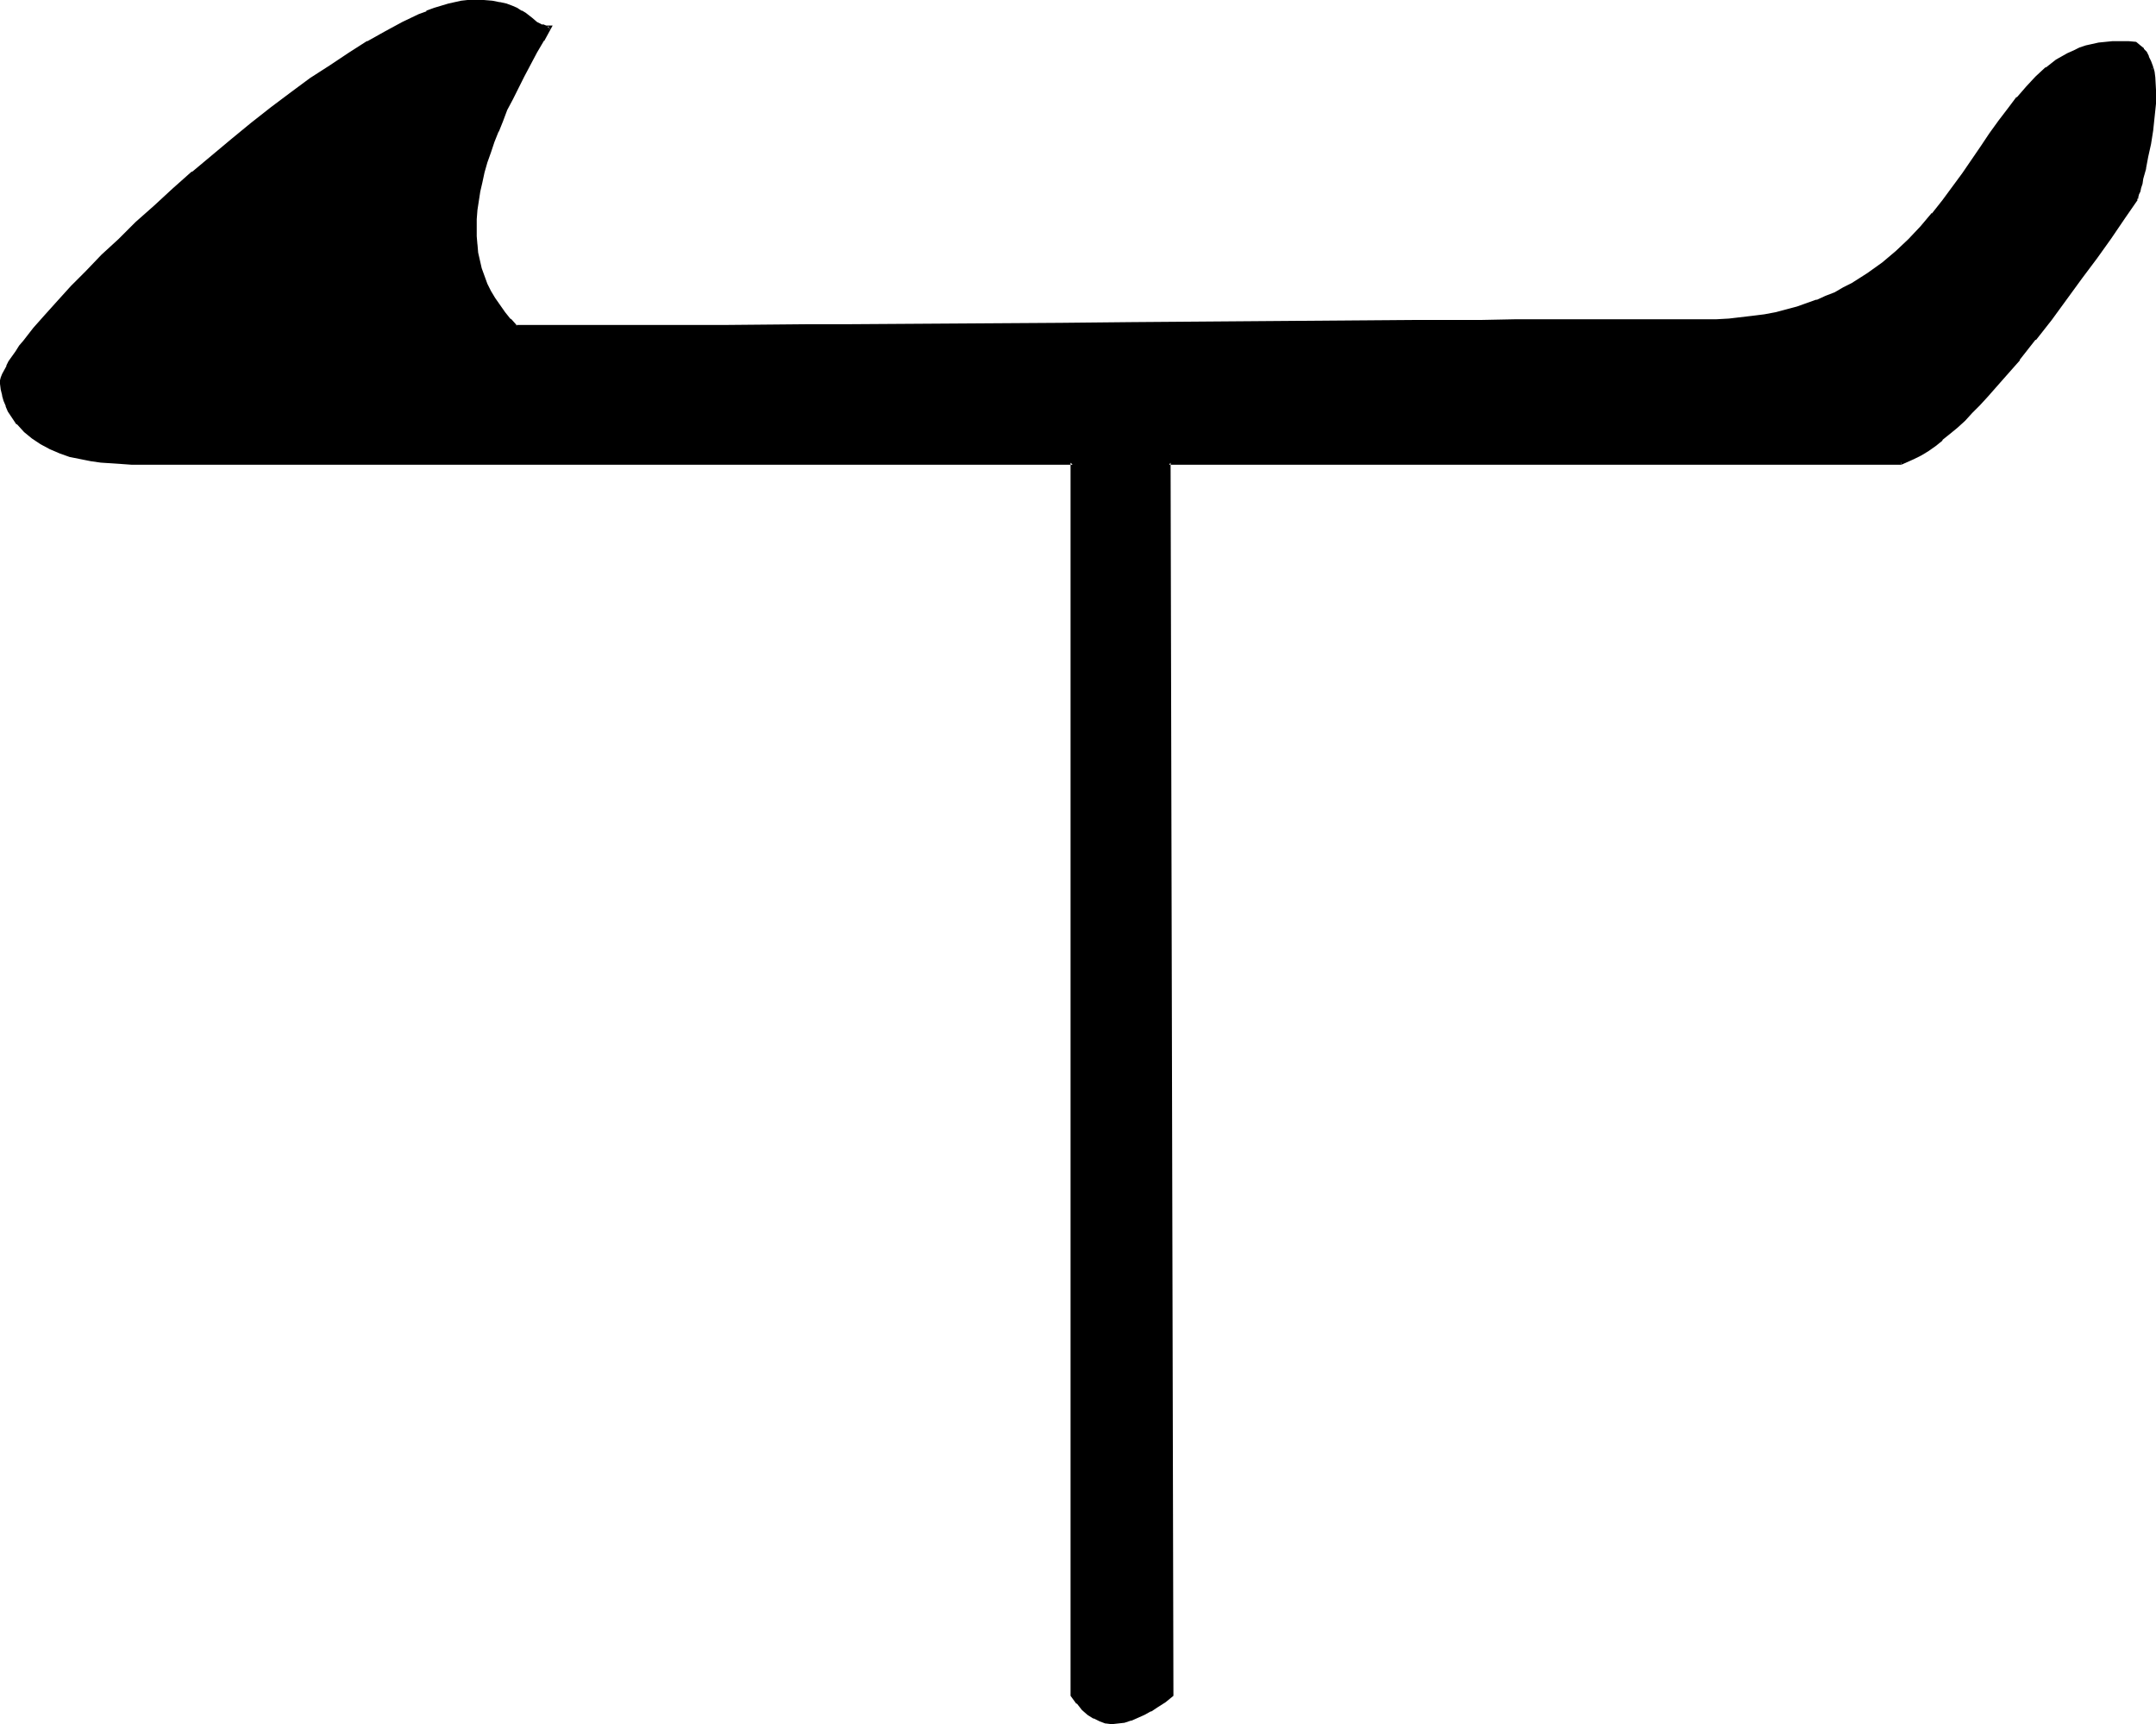 <?xml version="1.0" encoding="UTF-8" standalone="no"?>
<svg
   version="1.0"
   width="129.937mm"
   height="103.91mm"
   id="svg3"
   sodipodi:docname="Magi H.wmf"
   xmlns:inkscape="http://www.inkscape.org/namespaces/inkscape"
   xmlns:sodipodi="http://sodipodi.sourceforge.net/DTD/sodipodi-0.dtd"
   xmlns="http://www.w3.org/2000/svg"
   xmlns:svg="http://www.w3.org/2000/svg">
  <sodipodi:namedview
     id="namedview3"
     pagecolor="#ffffff"
     bordercolor="#000000"
     borderopacity="0.25"
     inkscape:showpageshadow="2"
     inkscape:pageopacity="0.0"
     inkscape:pagecheckerboard="0"
     inkscape:deskcolor="#d1d1d1"
     inkscape:document-units="mm" />
  <defs
     id="defs1">
    <pattern
       id="WMFhbasepattern"
       patternUnits="userSpaceOnUse"
       width="6"
       height="6"
       x="0"
       y="0" />
  </defs>
  <path
     style="fill:#000000;fill-opacity:1;fill-rule:evenodd;stroke:none"
     d="M 432.926,105.374 H 312.049 266.317 l 0.485,280.728 -1.616,1.293 -1.616,0.97 -1.616,0.97 -1.454,0.97 -1.454,0.646 -1.616,0.646 -1.454,0.323 -1.293,0.323 h -1.454 l -1.293,-0.162 -1.293,-0.323 -1.293,-0.646 -1.293,-0.808 -1.293,-1.131 -1.131,-1.293 -1.293,-1.778 V 105.374 H 30.058 l -2.262,-0.162 h -2.424 l -2.262,-0.162 -2.424,-0.485 -2.262,-0.323 -2.424,-0.646 -2.262,-0.808 -2.262,-0.808 L 9.373,100.849 7.595,99.556 5.818,98.101 4.202,96.485 2.747,94.546 2.262,93.415 1.778,92.445 1.293,91.152 0.808,90.021 0.646,88.728 0.323,87.435 0.485,86.788 0.646,86.142 0.808,85.334 1.293,84.526 1.778,83.556 l 0.646,-0.97 0.646,-1.131 0.808,-1.131 0.808,-1.293 1.131,-1.293 0.97,-1.293 1.131,-1.455 1.293,-1.455 1.293,-1.455 2.747,-3.232 3.232,-3.394 3.394,-3.394 3.555,-3.717 3.717,-3.556 4.04,-3.879 4.202,-3.717 4.202,-3.879 4.363,-3.879 9.05,-7.434 4.525,-3.717 4.525,-3.394 4.363,-3.394 4.525,-3.394 4.363,-2.909 4.363,-2.909 L 83.87,9.697 87.91,7.434 91.789,5.333 95.505,3.556 97.283,2.909 l 1.616,-0.646 1.778,-0.646 1.454,-0.323 1.616,-0.485 1.454,-0.162 1.293,-0.162 1.293,-0.162 2.262,0.162 1.939,0.162 1.778,0.323 1.616,0.323 1.131,0.485 1.131,0.485 0.97,0.485 0.808,0.485 1.454,1.131 1.293,0.97 0.646,0.323 0.646,0.323 0.808,0.162 0.97,0.162 -1.616,2.747 -1.616,2.747 -2.909,5.333 -1.454,2.747 -1.131,2.586 -1.293,2.424 -1.131,2.586 -0.97,2.263 -0.808,2.586 -0.97,2.263 -0.646,2.263 -0.646,2.263 -0.646,2.263 -0.485,2.101 -0.323,2.263 -0.323,1.939 -0.162,2.101 v 1.939 2.101 l 0.162,1.939 0.323,1.778 0.808,3.717 0.646,1.778 0.646,1.778 0.808,1.616 0.97,1.778 1.131,1.616 1.131,1.616 1.293,1.455 1.454,1.616 h 19.877 l 9.534,-0.162 h 18.584 9.05 l 8.888,-0.162 h 8.726 8.565 8.403 l 8.242,-0.162 h 8.242 l 16.16,-0.162 h 15.998 l 31.512,-0.323 h 15.675 l 15.998,-0.162 16.16,-0.162 h 8.08 16.806 8.403 17.453 l 3.07,-0.162 2.909,-0.162 2.909,-0.162 2.586,-0.323 2.747,-0.485 2.586,-0.485 2.424,-0.485 2.424,-0.808 2.262,-0.646 2.101,-0.808 2.262,-0.808 1.939,-0.97 2.101,-0.97 1.778,-1.131 3.717,-2.263 3.232,-2.424 3.232,-2.586 2.909,-2.747 2.747,-2.909 2.586,-3.071 2.424,-2.909 2.262,-3.232 2.262,-3.071 4.202,-5.98 2.101,-3.071 1.939,-2.747 2.101,-2.747 2.101,-2.586 2.101,-2.586 2.101,-2.101 2.262,-2.101 2.424,-1.778 2.424,-1.455 1.454,-0.646 1.293,-0.485 1.454,-0.485 1.454,-0.485 1.454,-0.323 1.454,-0.162 h 1.616 1.778 1.616 l 1.778,0.162 0.808,0.646 0.808,0.646 0.646,0.808 0.485,0.97 0.485,0.97 0.323,1.131 0.323,1.293 0.162,1.293 0.323,2.747 -0.162,3.071 -0.162,3.071 -0.485,3.071 -0.485,3.071 -0.485,2.747 -0.646,2.747 -0.646,2.263 -0.162,1.131 -0.323,0.97 -0.162,0.808 -0.323,0.646 v 0.646 l -0.162,0.323 -0.162,0.323 v 0 l -2.909,4.202 -3.07,4.364 -3.232,4.525 -3.232,4.687 -7.11,9.374 -3.555,4.687 -3.555,4.525 -3.717,4.202 -3.555,4.04 -1.778,1.939 -1.778,1.778 -1.616,1.778 -1.778,1.616 -1.778,1.455 -1.616,1.455 -1.616,1.131 -1.616,1.131 -1.454,0.97 -1.616,0.97 -1.454,0.646 z"
     id="path1" />
  <path
     style="fill:#000000;fill-opacity:1;fill-rule:evenodd;stroke:none"
     d="m 432.926,104.889 v 0 l -167.094,0.162 0.646,281.052 0.162,-0.323 -1.616,1.131 -1.778,1.131 -1.454,0.97 v 0 l -1.454,0.808 -1.616,0.808 -1.454,0.485 h 0.162 l -1.454,0.485 v 0 l -1.454,0.162 h 0.162 l -1.454,0.162 h 0.162 l -1.454,-0.323 h 0.162 l -1.454,-0.323 0.162,0.162 -1.293,-0.646 v 0 l -1.293,-0.808 h 0.162 l -1.293,-1.131 -1.293,-1.293 h 0.162 l -1.293,-1.616 0.162,0.162 -0.162,-281.052 -214.605,-0.162 h -2.262 l -2.424,-0.162 h 0.162 l -2.424,-0.162 -2.262,-0.323 -2.424,-0.485 v 0 l -2.262,-0.646 -2.262,-0.646 v 0 l -2.262,-0.97 -2.101,-0.97 H 9.696 L 7.757,99.233 v 0 l -1.778,-1.455 v 0 L 4.525,96.162 v 0 L 3.232,94.223 2.586,93.253 v 0 L 2.101,92.122 v 0.162 L 1.778,91.152 1.293,89.859 v 0 L 0.97,88.566 0.808,87.273 v 0.162 -0.646 0 L 0.97,86.142 1.293,85.495 H 1.131 l 0.97,-1.778 v 0 L 2.747,82.748 3.394,81.616 4.202,80.485 5.171,79.354 6.141,78.061 7.11,76.606 v 0 l 1.131,-1.293 1.293,-1.616 v 0.162 l 1.293,-1.455 2.747,-3.232 3.232,-3.394 3.394,-3.394 3.555,-3.717 3.717,-3.556 4.04,-3.879 4.202,-3.717 4.202,-3.879 4.363,-3.879 v 0 l 8.888,-7.434 4.525,-3.717 v 0.162 l 4.525,-3.556 4.525,-3.394 4.363,-3.232 4.525,-3.071 4.363,-2.909 4.04,-2.586 v 0 L 88.072,7.758 91.95,5.657 95.667,4.04 97.445,3.232 v 0 l 1.616,-0.485 1.616,-0.646 1.616,-0.485 1.454,-0.323 v 0 l 1.454,-0.323 1.454,-0.162 h -0.162 1.293 2.262 v 0 l 1.939,0.162 1.778,0.323 h -0.162 l 1.616,0.485 1.131,0.323 v 0 l 1.131,0.485 0.97,0.485 h -0.162 l 0.97,0.646 1.454,1.131 1.131,0.808 h 0.162 l 0.646,0.323 0.808,0.485 0.646,0.162 h 0.162 0.97 l -0.323,-0.646 -1.778,2.909 v 0 l -1.454,2.747 -3.07,5.333 -1.293,2.747 -1.293,2.424 -1.131,2.586 -1.131,2.586 -0.97,2.263 v 0.162 l -0.97,2.424 -0.808,2.263 -0.808,2.263 -0.646,2.263 -0.485,2.263 -0.485,2.263 v 0 l -0.485,2.101 -0.162,2.101 -0.162,2.101 v 0 l -0.162,1.939 0.162,2.101 v 1.939 0 l 0.323,1.939 v 0 l 0.808,3.717 0.646,1.778 v 0 l 0.808,1.778 0.808,1.616 v 0.162 l 0.97,1.616 0.97,1.616 1.293,1.616 v 0 l 1.293,1.616 v 0 l 1.616,1.616 h 20.038 9.534 18.584 l 17.938,-0.162 h 8.726 l 49.611,-0.323 15.998,-0.162 63.186,-0.485 h 16.16 8.08 16.806 l 8.403,-0.162 h 17.453 3.07 l 2.909,-0.162 v 0 l 2.909,-0.162 2.747,-0.485 2.586,-0.323 2.586,-0.485 v 0 l 2.586,-0.646 2.262,-0.646 2.262,-0.646 2.262,-0.808 v -0.162 l 2.262,-0.808 1.939,-0.97 2.101,-0.97 1.778,-1.131 h 0.162 l 3.555,-2.263 3.394,-2.424 v 0 l 3.232,-2.586 2.909,-2.747 2.747,-2.909 2.586,-3.071 v 0 l 2.424,-3.071 v 0 l 2.424,-3.071 2.101,-3.071 4.202,-6.141 2.101,-2.909 1.939,-2.909 2.101,-2.747 2.101,-2.586 -0.162,0.162 2.262,-2.586 2.101,-2.101 2.262,-2.101 v 0.162 l 2.262,-1.778 2.586,-1.455 v 0 l 1.293,-0.808 1.293,-0.485 v 0 l 1.454,-0.485 1.293,-0.323 v 0 l 1.454,-0.323 1.616,-0.162 1.616,-0.162 h -0.162 1.778 l 1.616,0.162 v 0 l 1.778,0.162 -0.162,-0.162 0.808,0.646 v -0.162 l 0.646,0.808 v 0 l 0.485,0.646 0.646,0.97 v 0 l 0.485,0.97 h -0.162 l 0.323,1.131 0.323,1.293 v -0.162 l 0.646,-1.293 -0.485,-1.293 v 0 l -0.485,-0.97 v -0.162 l -0.485,-0.97 -0.646,-0.646 v -0.162 l -0.808,-0.646 -0.97,-0.808 -1.778,-0.162 h -0.162 -1.616 -1.778 v 0 l -1.616,0.162 -1.616,0.162 -1.454,0.323 v 0 l -1.454,0.323 -1.454,0.485 v 0 l -1.293,0.646 -1.454,0.646 v 0 l -2.586,1.455 -2.262,1.778 h -0.162 l -2.262,2.101 -2.101,2.263 -2.101,2.424 h -0.162 l -1.939,2.586 -2.101,2.747 -2.101,2.909 -1.939,2.909 -4.202,6.141 -2.262,3.071 -2.262,3.071 v 0 l -2.424,3.071 v -0.162 l -2.586,3.071 -2.747,2.909 -2.909,2.747 -3.07,2.586 v 0 l -3.394,2.424 -3.555,2.263 v 0 l -1.939,0.97 -1.939,1.131 -2.101,0.808 -2.101,0.97 0.162,-0.162 -2.262,0.808 -2.262,0.808 -2.424,0.646 -2.424,0.646 v 0 l -2.586,0.485 -2.586,0.323 -2.747,0.323 -2.747,0.323 v 0 l -2.909,0.162 h -3.07 -17.453 -8.403 -16.806 l -8.08,0.162 h -16.16 l -63.186,0.485 -15.998,0.162 -49.611,0.323 h -8.726 l -17.938,0.162 h -18.584 -9.534 -19.877 l 0.323,0.162 -1.454,-1.616 v 0.162 l -1.293,-1.616 v 0 l -1.131,-1.616 -1.131,-1.616 -0.97,-1.616 v 0 l -0.808,-1.616 -0.646,-1.778 v 0 l -0.646,-1.778 -0.808,-3.556 v 0 l -0.162,-1.939 v 0.162 l -0.162,-1.939 v -2.101 -1.939 0.162 l 0.162,-2.101 0.323,-2.101 0.323,-2.101 v 0 l 0.485,-2.101 0.485,-2.263 0.646,-2.263 0.808,-2.263 0.808,-2.424 0.97,-2.424 v 0.162 l 0.97,-2.424 0.97,-2.586 1.293,-2.424 1.293,-2.586 1.293,-2.586 2.909,-5.495 1.616,-2.747 v 0.162 l 1.939,-3.556 h -1.616 0.162 l -0.808,-0.323 v 0.162 l -0.646,-0.323 -0.646,-0.323 v 0 l -1.131,-0.97 -1.454,-1.131 -0.808,-0.485 h -0.162 l -0.97,-0.646 -1.131,-0.485 v 0 l -1.293,-0.485 -1.454,-0.323 h -0.162 L 112.15,0.162 110.211,0 h -0.162 -2.262 -1.293 v 0 l -1.454,0.162 -1.454,0.323 v 0 l -1.454,0.323 -1.616,0.485 L 98.899,1.778 97.121,2.424 V 2.586 L 95.344,3.232 91.627,5.01 87.749,7.111 83.709,9.374 h -0.162 l -4.04,2.586 -4.363,2.909 -4.525,2.909 -4.363,3.232 -4.525,3.394 -4.525,3.556 v 0 l -4.525,3.717 -8.888,7.434 h -0.162 l -4.363,3.879 -4.202,3.879 -4.202,3.717 -3.878,3.879 -3.878,3.556 -3.555,3.717 -3.394,3.394 -3.07,3.394 -2.909,3.232 -1.293,1.455 v 0 l -1.293,1.455 -1.131,1.455 v 0 l -1.131,1.455 -0.97,1.131 -0.808,1.293 -0.808,1.131 -0.808,1.131 -0.485,0.97 v 0.162 l -0.97,1.778 v 0 L 0.162,85.98 0,86.627 v 0 0.808 l 0.162,1.293 0.323,1.293 v 0.162 l 0.323,1.131 0.485,1.131 v 0.162 l 0.485,1.131 v 0 l 0.646,0.97 1.293,1.939 h 0.162 l 1.616,1.778 v 0 l 1.778,1.455 v 0 l 1.939,1.293 v 0 l 2.101,1.131 2.262,0.97 v 0 l 2.262,0.808 2.424,0.485 v 0 l 2.424,0.485 2.262,0.323 2.424,0.162 v 0 l 2.424,0.162 2.262,0.162 H 244.339 l -0.485,-0.485 V 386.264 l 1.293,1.778 h 0.162 l 1.131,1.455 1.293,1.131 1.293,0.808 h 0.162 l 1.293,0.646 1.293,0.485 h 0.162 l 1.293,0.162 1.454,-0.162 v 0 l 1.454,-0.162 v 0 l 1.454,-0.485 h 0.162 l 1.454,-0.646 1.454,-0.646 1.454,-0.808 h 0.162 l 1.454,-0.97 1.778,-1.131 1.778,-1.455 -0.646,-280.89 -0.323,0.485 h 166.771 z"
     id="path2" />
  <path
     style="fill:#000000;fill-opacity:1;fill-rule:evenodd;stroke:none"
     d="m 489.809,16.485 0.162,1.293 0.323,2.909 v -0.162 3.071 -0.162 l -0.323,3.071 -0.323,3.071 -0.485,3.071 -0.646,2.909 -0.485,2.747 V 38.142 l -0.646,2.424 -0.323,1.131 -0.323,0.808 -0.162,0.808 -0.162,0.808 -0.162,0.485 -0.162,0.323 h 0.162 l -0.323,0.485 v 0 l 0.162,-0.162 -2.909,4.04 -3.07,4.525 -3.232,4.525 -3.232,4.525 -7.11,9.535 -3.555,4.525 v 0 l -3.555,4.525 v 0 l -3.717,4.202 -3.555,4.04 -1.778,1.939 -1.778,1.778 -1.616,1.778 -1.778,1.616 -1.616,1.455 v 0 l -1.616,1.455 v -0.162 l -1.616,1.293 -1.616,1.131 -1.616,0.97 h 0.162 l -1.616,0.808 -1.454,0.808 v -0.162 l -1.293,0.485 0.162,0.97 1.454,-0.646 v 0 l 1.454,-0.646 1.616,-0.808 v 0 l 1.616,-0.97 1.616,-1.131 1.616,-1.293 v -0.162 l 1.616,-1.293 v 0 l 1.778,-1.455 1.778,-1.616 1.616,-1.778 1.778,-1.778 1.778,-1.939 3.555,-4.04 3.717,-4.202 v -0.162 l 3.555,-4.525 h 0.162 l 3.555,-4.525 6.949,-9.535 3.394,-4.525 3.232,-4.525 3.07,-4.525 2.909,-4.202 v -0.162 l -0.162,0.162 0.162,-0.323 h 0.162 v -0.323 l 0.162,-0.646 0.323,-0.646 0.162,-0.808 0.323,-0.97 0.162,-1.131 0.646,-2.263 v -0.162 l 0.485,-2.586 0.646,-2.909 0.485,-3.071 0.323,-3.071 0.323,-3.071 v 0 -3.071 0 l -0.162,-2.909 -0.162,-1.293 v 0 l -0.323,-1.131 z"
     id="path3" />
</svg>
